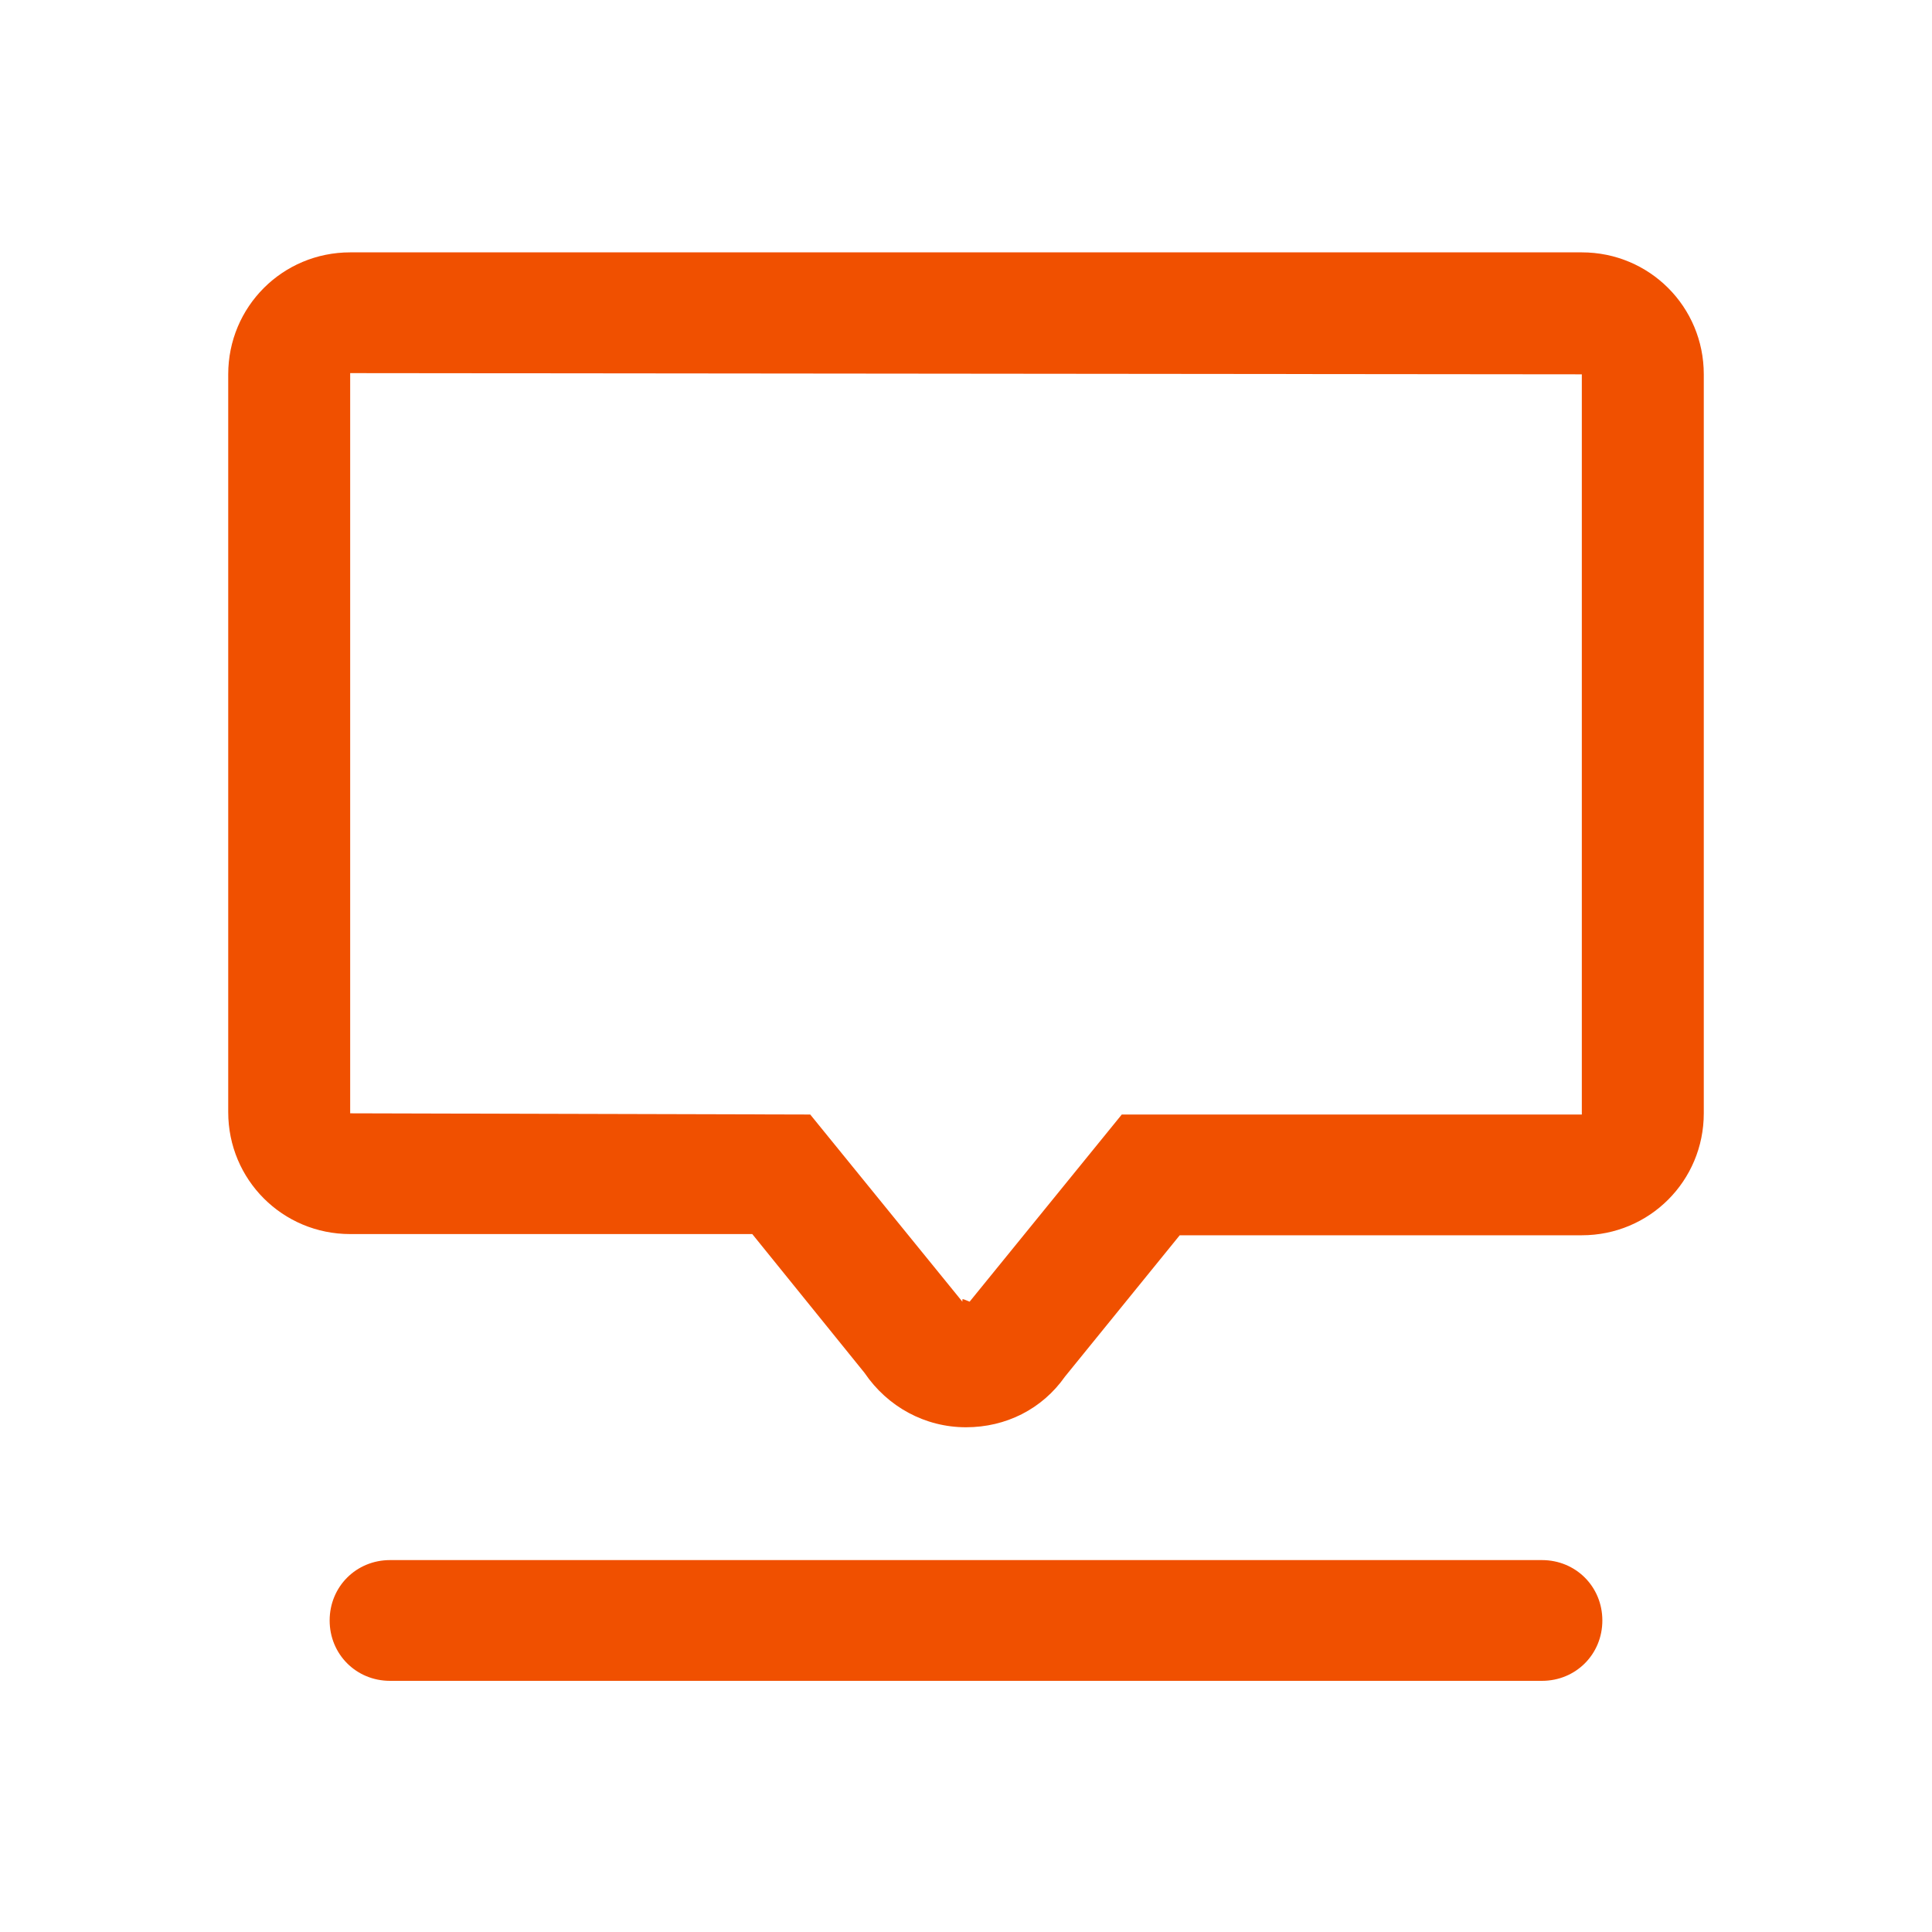 <?xml version="1.0" encoding="UTF-8"?> <svg xmlns="http://www.w3.org/2000/svg" id="Layer_2" data-name="Layer 2" viewBox="0 0 16 16"><defs></defs><path d="M12.77 13.92H3.23c-.28 0-.5-.22-.5-.5s.22-.5.5-.5h9.54c.28 0 .5.22.5.5s-.22.5-.5.5ZM8 11.82c-.34 0-.65-.17-.84-.45l-.93-1.15H2.9c-.56 0-1.01-.45-1.01-1.01V3.1c0-.56.45-1.01 1.01-1.01h10.2c.56 0 1.01.45 1.01 1.01v6.12c0 .56-.45 1.01-1.01 1.01H9.77l-.95 1.17c-.19.27-.49.42-.82.42Zm-.02-1.06.05.02 1.26-1.55h3.81V3.1L2.9 3.09v6.13l3.81.01 1.26 1.55v-.02Z" style="fill:#f05000"></path></svg> 